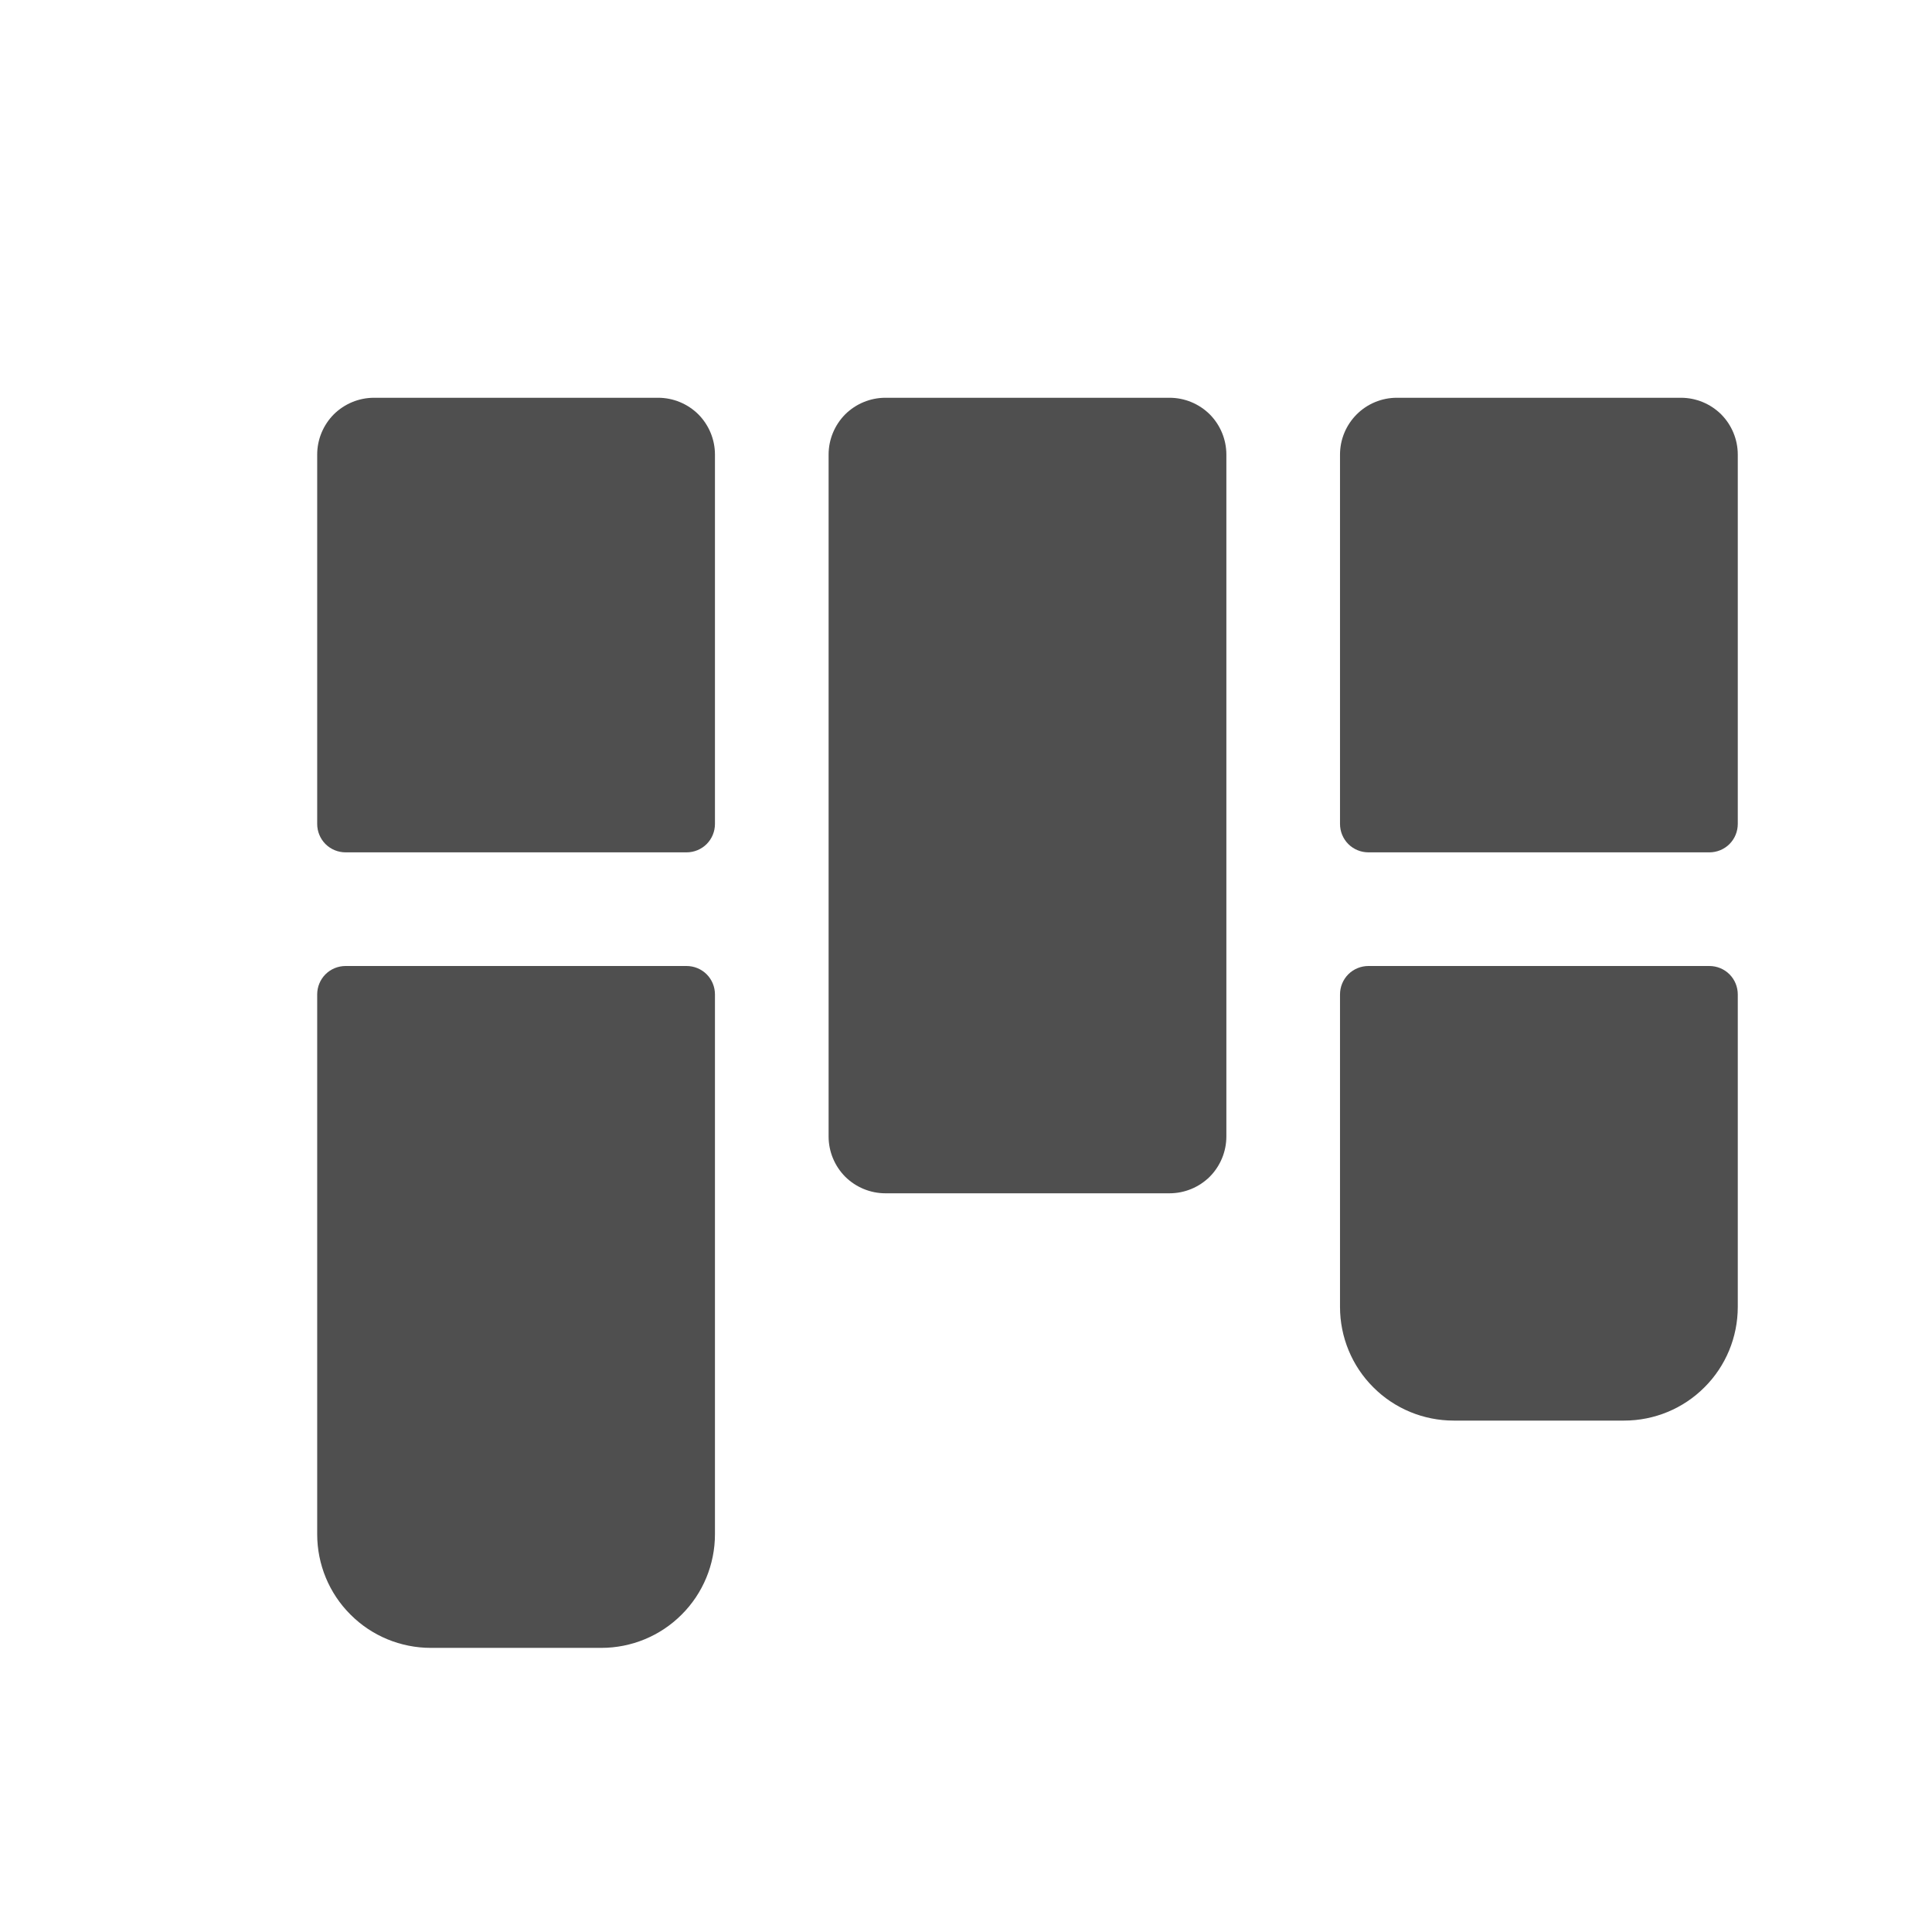 <svg width="17" height="17" viewBox="0 0 17 17" fill="none" xmlns="http://www.w3.org/2000/svg">
<path d="M10.791 4V10C10.791 10.133 10.738 10.26 10.645 10.354C10.551 10.447 10.424 10.5 10.291 10.5H7.791C7.658 10.5 7.531 10.447 7.437 10.354C7.344 10.26 7.291 10.133 7.291 10V4C7.291 3.867 7.344 3.74 7.437 3.646C7.531 3.553 7.658 3.5 7.791 3.5H10.291C10.424 3.5 10.551 3.553 10.645 3.646C10.738 3.74 10.791 3.867 10.791 4ZM14.791 3.5H12.291C12.158 3.5 12.031 3.553 11.938 3.646C11.844 3.74 11.791 3.867 11.791 4V7.25C11.791 7.316 11.817 7.38 11.864 7.427C11.911 7.474 11.975 7.5 12.041 7.5H15.041C15.107 7.5 15.171 7.474 15.218 7.427C15.265 7.38 15.291 7.316 15.291 7.25V4C15.291 3.867 15.238 3.74 15.145 3.646C15.051 3.553 14.924 3.5 14.791 3.5ZM15.041 8.5H12.041C11.975 8.5 11.911 8.526 11.864 8.573C11.817 8.62 11.791 8.684 11.791 8.75V11.5C11.791 11.765 11.896 12.02 12.084 12.207C12.271 12.395 12.526 12.5 12.791 12.5H14.291C14.556 12.5 14.811 12.395 14.998 12.207C15.186 12.02 15.291 11.765 15.291 11.5V8.75C15.291 8.684 15.265 8.62 15.218 8.573C15.171 8.526 15.107 8.5 15.041 8.5ZM5.791 3.5H3.291C3.158 3.5 3.031 3.553 2.937 3.646C2.844 3.74 2.791 3.867 2.791 4V7.25C2.791 7.316 2.817 7.38 2.864 7.427C2.911 7.474 2.975 7.5 3.041 7.5H6.041C6.107 7.5 6.171 7.474 6.218 7.427C6.265 7.38 6.291 7.316 6.291 7.25V4C6.291 3.867 6.238 3.74 6.145 3.646C6.051 3.553 5.924 3.5 5.791 3.5ZM6.041 8.5H3.041C2.975 8.5 2.911 8.526 2.864 8.573C2.817 8.62 2.791 8.684 2.791 8.75V13.5C2.791 13.765 2.896 14.02 3.084 14.207C3.271 14.395 3.526 14.5 3.791 14.5H5.291C5.556 14.5 5.811 14.395 5.998 14.207C6.186 14.02 6.291 13.765 6.291 13.5V8.75C6.291 8.684 6.265 8.62 6.218 8.573C6.171 8.526 6.107 8.5 6.041 8.5Z" fill="#4F4F4F"/>
</svg>
